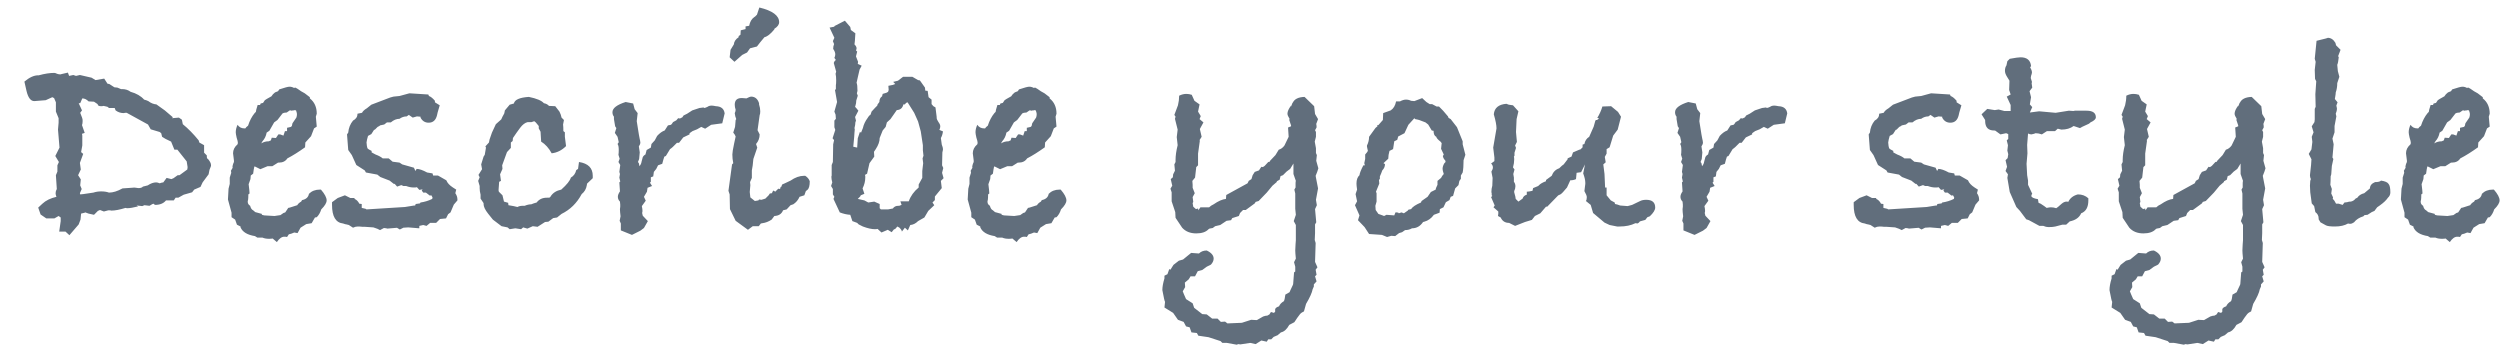 <svg width="100" height="14" viewBox="0 0 100 14" fill="none" xmlns="http://www.w3.org/2000/svg">
<path d="M8.44 6.6C8.44 6.608 8.44 6.62 8.44 6.636C8.432 6.652 8.428 6.664 8.428 6.672L8.38 6.792L8.344 6.972L8.104 7.296L8.02 7.476L7.768 7.584L7.684 7.692L7.348 7.788L7.132 7.908H7.024L6.952 8.016H6.64C6.544 8.136 6.396 8.196 6.196 8.196C6.164 8.164 6.144 8.148 6.136 8.148C6.12 8.148 6.068 8.176 5.98 8.232L5.776 8.208L5.692 8.244L5.464 8.22L5.524 8.256C5.332 8.304 5.192 8.328 5.104 8.328C5.064 8.328 5.036 8.324 5.02 8.316C4.788 8.388 4.6 8.424 4.456 8.424C4.448 8.424 4.428 8.42 4.396 8.412C4.372 8.412 4.352 8.412 4.336 8.412L4.156 8.46L4 8.4L3.916 8.436L3.76 8.592L3.544 8.544C3.52 8.536 3.476 8.52 3.412 8.496L3.388 8.508L3.244 8.544L3.22 8.784L3.148 8.976L2.776 9.408L2.62 9.264H2.368L2.428 8.844V8.7L2.344 8.64C2.312 8.656 2.256 8.688 2.176 8.736H1.852L1.624 8.58L1.528 8.304L1.696 8.148C1.832 8.02 2.02 7.928 2.26 7.872L2.248 7.848C2.232 7.8 2.224 7.76 2.224 7.728C2.224 7.672 2.24 7.616 2.272 7.56L2.236 7.008L2.296 6.864V6.612L2.356 6.48L2.212 6.24L2.38 5.904L2.32 5.184L2.344 4.908V4.728L2.236 4.464V4.092L2.164 3.924L2.092 3.888L1.828 4.008L1.372 4.044C1.228 4.044 1.124 3.908 1.06 3.636L0.976 3.264C1.176 3.096 1.36 3.012 1.528 3.012H1.552C1.784 2.948 1.992 2.916 2.176 2.916C2.2 2.916 2.236 2.928 2.284 2.952C2.332 2.968 2.376 2.976 2.416 2.976C2.408 2.976 2.508 2.952 2.716 2.904L2.764 3.036L2.932 3L3.04 3.036L3.196 3L3.664 3.108L3.82 3.204L4.168 3.144L4.3 3.348L4.372 3.36L4.576 3.492L4.696 3.504L4.84 3.564H4.888C5.016 3.564 5.128 3.6 5.224 3.672C5.456 3.736 5.636 3.84 5.764 3.984C5.828 4 5.884 4.02 5.932 4.044C6.036 4.124 6.144 4.168 6.256 4.176L6.592 4.416L6.916 4.692L6.88 4.728L7.156 4.704L7.276 4.788L7.312 4.968C7.528 5.144 7.74 5.36 7.948 5.616C7.956 5.64 7.964 5.668 7.972 5.7L8.164 5.808V6.108C8.164 6.108 8.2 6.144 8.272 6.216C8.272 6.28 8.276 6.32 8.284 6.336L8.32 6.36C8.4 6.456 8.44 6.536 8.44 6.6ZM7.504 6.684L7.468 6.456L7.096 5.988H6.976L6.844 5.664C6.668 5.584 6.548 5.52 6.484 5.472L6.448 5.328L6.388 5.28L6.028 5.172L5.92 4.98L5.068 4.512C5.06 4.512 5.04 4.512 5.008 4.512C4.984 4.52 4.964 4.524 4.948 4.524C4.828 4.524 4.72 4.488 4.624 4.416L4.588 4.32H4.36L4.3 4.272L4.144 4.236C4.12 4.244 4.088 4.248 4.048 4.248C3.976 4.248 3.932 4.232 3.916 4.2L3.904 4.164L3.76 4.068L3.544 4.056C3.464 3.976 3.38 3.936 3.292 3.936L3.208 4.128H3.148L3.28 4.416L3.208 4.512C3.272 4.664 3.304 4.76 3.304 4.8V4.86C3.304 4.916 3.296 4.964 3.28 5.004L3.388 5.316L3.28 5.352L3.292 5.424V5.82C3.292 5.836 3.276 5.924 3.244 6.084L3.328 6.156L3.196 6.516L3.232 6.78L3.124 7.008L3.232 7.176L3.208 7.416L3.268 7.56L3.196 7.728L3.208 7.776L3.328 7.764L3.736 7.704C3.832 7.672 3.936 7.656 4.048 7.656C4.168 7.656 4.272 7.672 4.36 7.704C4.52 7.704 4.7 7.648 4.9 7.536C5.284 7.512 5.432 7.5 5.344 7.5C5.376 7.5 5.412 7.504 5.452 7.512C5.492 7.52 5.52 7.524 5.536 7.524C5.624 7.524 5.684 7.504 5.716 7.464L5.908 7.416C6.028 7.336 6.14 7.296 6.244 7.296C6.284 7.296 6.332 7.308 6.388 7.332C6.452 7.308 6.5 7.296 6.532 7.296L6.664 7.116L6.856 7.164L6.94 7.128L7.108 7.008H7.18L7.492 6.78L7.504 6.684ZM13.066 8.016C13.066 8.112 12.994 8.232 12.85 8.376C12.81 8.504 12.75 8.608 12.67 8.688L12.598 8.7L12.466 8.928L12.25 8.964L12.022 9.108L11.902 9.324L11.77 9.3C11.682 9.34 11.61 9.364 11.554 9.372L11.482 9.48C11.458 9.472 11.422 9.468 11.374 9.468C11.27 9.468 11.17 9.54 11.074 9.684L10.906 9.54C10.874 9.548 10.826 9.552 10.762 9.552C10.658 9.552 10.57 9.536 10.498 9.504H10.294L10.198 9.444C9.894 9.396 9.702 9.28 9.622 9.096V9.06L9.478 8.988L9.406 8.784L9.262 8.688V8.508L9.118 7.98L9.142 7.548L9.19 7.356V7.104L9.25 6.912L9.238 6.828L9.322 6.684L9.298 6.708C9.298 6.636 9.318 6.56 9.358 6.48V6.42L9.322 6.132C9.322 5.996 9.382 5.876 9.502 5.772C9.51 5.756 9.514 5.732 9.514 5.7C9.514 5.668 9.498 5.604 9.466 5.508C9.442 5.404 9.43 5.332 9.43 5.292C9.43 5.196 9.454 5.096 9.502 4.992C9.566 5.088 9.658 5.136 9.778 5.136H9.814C9.83 5.104 9.866 5.068 9.922 5.028C9.986 4.828 10.074 4.66 10.186 4.524L10.234 4.476C10.234 4.444 10.258 4.352 10.306 4.2H10.402L10.426 4.14L10.522 4.116C10.562 4.052 10.586 4.016 10.594 4.008C10.61 3.992 10.698 3.94 10.858 3.852C10.89 3.796 10.938 3.744 11.002 3.696C11.034 3.68 11.074 3.664 11.122 3.648L11.17 3.576C11.386 3.504 11.522 3.468 11.578 3.468C11.642 3.468 11.702 3.484 11.758 3.516L11.818 3.504L11.902 3.552C11.998 3.624 12.094 3.684 12.19 3.732L12.394 3.888V3.936C12.578 4.08 12.67 4.284 12.67 4.548L12.634 4.668L12.67 5.064L12.562 5.136L12.442 5.448L12.214 5.7L12.202 5.892C11.946 6.076 11.71 6.224 11.494 6.336C11.422 6.448 11.31 6.504 11.158 6.504H11.122L10.894 6.648H10.702L10.414 6.768L10.198 6.66H10.174C10.158 6.724 10.142 6.82 10.126 6.948L10.03 7.02L10.018 7.164L9.946 7.368C9.97 7.56 9.982 7.684 9.982 7.74L9.934 7.776C9.934 7.88 9.93 7.956 9.922 8.004C9.922 8.012 9.918 8.024 9.91 8.04C9.91 8.056 9.91 8.068 9.91 8.076C9.91 8.14 9.942 8.192 10.006 8.232C10.03 8.328 10.07 8.388 10.126 8.412L10.21 8.484L10.474 8.556V8.592L10.57 8.616L10.978 8.64L11.218 8.604L11.338 8.52L11.41 8.496L11.53 8.316L11.59 8.304L11.89 8.208C11.922 8.152 11.974 8.104 12.046 8.064L12.082 8.004C12.242 7.972 12.334 7.888 12.358 7.752C12.47 7.64 12.614 7.584 12.79 7.584H12.838C12.99 7.76 13.066 7.904 13.066 8.016ZM11.878 4.56C11.878 4.536 11.866 4.488 11.842 4.416L11.782 4.404L11.758 4.416C11.75 4.416 11.734 4.416 11.71 4.416C11.694 4.424 11.678 4.428 11.662 4.428C11.654 4.428 11.642 4.424 11.626 4.416C11.61 4.416 11.598 4.416 11.59 4.416L11.47 4.5L11.362 4.512L11.302 4.536L11.098 4.8L10.966 4.896L10.774 5.232L10.666 5.304C10.642 5.44 10.586 5.556 10.498 5.652L10.45 5.736C10.538 5.68 10.638 5.652 10.75 5.652L10.834 5.616L10.87 5.508L11.038 5.52L11.134 5.376H11.206L11.338 5.424L11.398 5.244H11.482V5.112L11.638 5.076L11.674 5.04L11.698 4.932L11.854 4.704C11.87 4.664 11.878 4.616 11.878 4.56ZM18.297 8.016L18.153 8.184L18.021 8.496L17.925 8.568L17.841 8.736L17.601 8.76L17.445 8.916H17.205L17.061 9.036L16.929 9L16.773 9.036V9.132L16.329 9.096L16.137 9.108L15.993 9.18L15.873 9.108C15.953 9.1 16.017 9.096 16.065 9.096C16.001 9.104 15.809 9.12 15.489 9.144L15.453 9.132L15.357 9.12L15.201 9.204C15.153 9.172 15.065 9.136 14.937 9.096C14.761 9.08 14.645 9.072 14.589 9.072H14.493C14.437 9.064 14.377 9.06 14.313 9.06C14.249 9.06 14.185 9.076 14.121 9.108L13.953 9L13.857 8.976C13.833 8.976 13.789 8.964 13.725 8.94C13.429 8.908 13.281 8.66 13.281 8.196V8.088L13.509 7.92L13.797 7.812L14.013 7.92H14.181V7.956C14.261 7.988 14.325 8.052 14.373 8.148L14.469 8.16V8.316L14.625 8.352L14.661 8.376L16.197 8.28L16.569 8.22H16.605L16.629 8.16L16.797 8.136L16.821 8.1C16.989 8.076 17.145 8.028 17.289 7.956L17.301 7.896C17.293 7.888 17.277 7.86 17.253 7.812L17.193 7.824L17.037 7.704H16.929L16.869 7.62L16.905 7.572L16.773 7.596L16.677 7.488C16.653 7.496 16.613 7.5 16.557 7.5C16.453 7.5 16.349 7.48 16.245 7.44H16.137L16.053 7.404L15.885 7.464L15.789 7.356H15.753L15.585 7.224L15.213 7.08L15.093 6.984L14.637 6.9L14.589 6.816L14.253 6.6L14.073 6.204L13.929 6L13.881 5.376L13.929 5.304C13.945 5.12 14.009 4.96 14.121 4.824C14.241 4.76 14.301 4.668 14.301 4.548L14.481 4.512C14.513 4.448 14.577 4.388 14.673 4.332L14.853 4.188L15.609 3.9L15.741 3.864L15.981 3.84L16.377 3.732L17.133 3.78L17.157 3.84C17.229 3.864 17.309 3.928 17.397 4.032V4.092L17.589 4.212L17.505 4.5L17.481 4.608C17.433 4.808 17.321 4.908 17.145 4.908C17.001 4.908 16.893 4.84 16.821 4.704V4.668L16.677 4.656L16.509 4.704L16.353 4.596L16.269 4.656C16.165 4.656 16.069 4.688 15.981 4.752C15.861 4.752 15.745 4.8 15.633 4.896H15.477L15.369 4.98L15.201 5.016L15.177 5.04L15.105 5.076L14.997 5.184L14.961 5.196L14.853 5.364L14.721 5.436C14.689 5.54 14.669 5.628 14.661 5.7C14.669 5.812 14.681 5.888 14.697 5.928C14.721 5.96 14.777 5.996 14.865 6.036V6.096L15.021 6.18C15.149 6.228 15.245 6.28 15.309 6.336H15.549L15.705 6.468L15.981 6.504L16.089 6.576L16.557 6.708L16.617 6.84L16.665 6.756C16.769 6.756 16.909 6.804 17.085 6.9L17.301 6.936L17.325 7.02H17.517L17.853 7.212C17.893 7.316 17.981 7.412 18.117 7.5L18.249 7.584L18.213 7.728C18.269 7.808 18.297 7.892 18.297 7.98V8.016ZM23.71 7.128L23.483 7.344L23.471 7.416C23.447 7.56 23.378 7.676 23.267 7.764C23.075 8.124 22.806 8.388 22.462 8.556L22.282 8.7L22.127 8.724L21.934 8.868L21.802 8.88L21.503 9.072L21.311 9.048L21.095 9.144L20.927 9.096L20.843 9.168L20.614 9.132L20.387 9.168L20.302 9.096L20.062 9.048L19.715 8.784L19.523 8.544C19.402 8.392 19.343 8.264 19.343 8.16V8.124L19.223 7.944V7.788C19.198 7.692 19.186 7.604 19.186 7.524V7.44L19.127 7.236L19.186 7.092L19.139 6.996L19.282 6.768L19.247 6.576L19.343 6.264L19.39 6.192L19.439 5.904L19.415 5.856L19.558 5.7L19.582 5.58L19.678 5.304L19.834 4.968L20.05 4.776L20.099 4.668L20.171 4.536L20.195 4.416L20.387 4.188C20.434 4.172 20.491 4.156 20.555 4.14C20.587 3.988 20.787 3.9 21.154 3.876C21.466 3.94 21.666 4.024 21.755 4.128C21.843 4.144 21.91 4.18 21.959 4.236L22.21 4.248L22.378 4.464C22.419 4.544 22.447 4.624 22.462 4.704L22.558 4.8L22.523 4.98C22.53 5.036 22.535 5.124 22.535 5.244L22.595 5.292V5.472L22.642 5.844C22.474 6.012 22.282 6.108 22.067 6.132C21.954 5.924 21.814 5.768 21.646 5.664L21.622 5.268L21.55 5.136V5.04L21.43 4.896L21.37 4.848L21.262 4.884H21.107C21.003 4.908 20.902 4.984 20.806 5.112C20.71 5.24 20.614 5.376 20.518 5.52L20.506 5.64L20.434 5.7V5.916L20.279 6.084L20.087 6.612L20.099 6.756L20.003 6.972L20.038 7.236L19.966 7.272L19.942 7.608L19.954 7.668L20.099 7.812L20.159 8.064L20.326 8.112L20.338 8.208L20.543 8.244L20.698 8.28C20.755 8.248 20.823 8.232 20.902 8.232H20.986C21.082 8.192 21.171 8.172 21.25 8.172C21.306 8.148 21.378 8.124 21.466 8.1C21.562 7.972 21.698 7.908 21.875 7.908H21.947C21.986 7.908 22.015 7.888 22.03 7.848C22.119 7.712 22.259 7.624 22.451 7.584C22.674 7.384 22.802 7.224 22.834 7.104C22.947 7.04 23.018 6.94 23.05 6.804L23.122 6.756L23.159 6.48C23.526 6.536 23.71 6.72 23.71 7.032V7.128ZM28.986 4.536L28.89 4.932L28.446 4.992L28.206 5.148L28.05 5.076L27.882 5.172L27.702 5.244L27.582 5.328V5.376L27.33 5.496L27.162 5.712H27.078C26.95 5.848 26.858 5.932 26.802 5.964L26.634 6.24L26.574 6.264C26.55 6.328 26.522 6.424 26.49 6.552L26.322 6.612L26.25 6.756L26.154 6.876L26.13 7.056L26.034 7.092V7.272L25.998 7.308C26.022 7.348 26.05 7.392 26.082 7.44L25.902 7.512L25.878 7.668L25.758 7.872L25.83 8.028L25.674 8.244C25.69 8.324 25.698 8.38 25.698 8.412C25.698 8.42 25.698 8.436 25.698 8.46C25.69 8.484 25.686 8.504 25.686 8.52L25.71 8.628L25.914 8.844L25.758 9.12L25.614 9.228L25.278 9.396L24.834 9.216V8.94L24.786 8.832L24.822 8.652C24.806 8.524 24.798 8.428 24.798 8.364C24.798 8.34 24.802 8.308 24.81 8.268C24.81 8.228 24.81 8.2 24.81 8.184L24.798 8.064C24.742 8.008 24.714 7.944 24.714 7.872C24.714 7.808 24.742 7.736 24.798 7.656C24.798 7.616 24.79 7.496 24.774 7.296L24.81 7.26L24.774 7.104L24.798 6.96L24.774 6.876L24.81 6.6L24.738 6.48L24.786 6.348L24.738 6.192C24.746 6.144 24.75 6.08 24.75 6C24.75 5.88 24.734 5.8 24.702 5.76L24.75 5.688L24.702 5.472L24.594 5.316L24.654 5.124L24.606 5.052L24.558 4.764V4.668C24.518 4.62 24.498 4.56 24.498 4.488C24.498 4.328 24.674 4.192 25.026 4.08L25.326 4.14L25.386 4.368L25.506 4.524L25.47 4.848C25.494 5.008 25.522 5.184 25.554 5.376L25.59 5.568C25.598 5.584 25.606 5.628 25.614 5.7C25.614 5.748 25.594 5.8 25.554 5.856L25.59 6.096L25.566 6.36L25.518 6.48L25.554 6.528L25.578 6.648C25.626 6.592 25.654 6.532 25.662 6.468L25.71 6.288C25.734 6.24 25.77 6.204 25.818 6.18L25.866 6L26.034 5.904L26.058 5.76L26.19 5.616L26.286 5.436C26.39 5.324 26.49 5.252 26.586 5.22L26.61 5.184L26.718 5.016L26.838 4.992L26.874 4.956L26.922 4.884L27.054 4.812L27.126 4.728L27.198 4.74L27.294 4.692L27.342 4.62L27.486 4.548L27.69 4.416L27.978 4.32C28.09 4.304 28.15 4.296 28.158 4.296C28.158 4.304 28.158 4.308 28.158 4.308C28.15 4.308 28.146 4.312 28.146 4.32H28.158C28.19 4.32 28.238 4.304 28.302 4.272C28.342 4.24 28.398 4.224 28.47 4.224C28.502 4.224 28.558 4.232 28.638 4.248C28.846 4.256 28.962 4.352 28.986 4.536ZM31.166 0.888C31.166 0.984 31.102 1.072 30.974 1.152V1.176C30.822 1.36 30.69 1.464 30.578 1.488L30.398 1.704L30.278 1.86L30.002 1.932L29.882 2.1L29.69 2.196L29.378 2.472L29.186 2.292L29.222 1.992L29.354 1.776C29.362 1.664 29.426 1.568 29.546 1.488V1.44L29.618 1.392L29.63 1.212L29.822 1.164V1.056L29.966 1.032C29.998 0.872 30.066 0.756 30.17 0.684L30.206 0.66L30.278 0.588L30.374 0.3C30.902 0.428 31.166 0.624 31.166 0.888ZM32.39 7.248C32.39 7.432 32.358 7.548 32.294 7.596L32.234 7.644L32.174 7.812L31.982 7.872C31.926 8 31.842 8.1 31.73 8.172L31.622 8.208L31.466 8.376L31.322 8.412C31.266 8.556 31.15 8.632 30.974 8.64C30.958 8.664 30.922 8.712 30.866 8.784C30.746 8.864 30.622 8.912 30.494 8.928L30.434 8.94L30.35 9.048H30.11L29.918 9.192L29.426 8.832L29.198 8.364L29.186 7.776L29.138 7.632L29.282 6.576L29.33 6.528C29.306 6.408 29.294 6.292 29.294 6.18C29.294 6.108 29.318 5.96 29.366 5.736L29.426 5.46C29.41 5.412 29.378 5.36 29.33 5.304L29.402 5.076L29.426 4.8L29.45 4.764C29.418 4.692 29.398 4.612 29.39 4.524C29.398 4.508 29.406 4.488 29.414 4.464C29.422 4.432 29.426 4.408 29.426 4.392C29.402 4.32 29.39 4.252 29.39 4.188C29.39 3.996 29.498 3.908 29.714 3.924L29.858 3.936C29.954 3.888 30.014 3.864 30.038 3.864C30.198 3.864 30.306 3.952 30.362 4.128V4.176C30.394 4.272 30.41 4.364 30.41 4.452C30.41 4.524 30.402 4.576 30.386 4.608L30.302 5.208L30.386 5.376C30.386 5.52 30.338 5.648 30.242 5.76L30.29 5.904L30.134 6.36C30.118 6.56 30.098 6.712 30.074 6.816V7.116L30.002 7.284L30.014 7.404L29.99 7.68L30.014 7.896L30.194 8.04L30.338 8.016L30.362 7.98L30.458 7.992L30.614 7.944L30.746 7.812L30.794 7.74L30.878 7.728L30.902 7.668L30.938 7.62L31.01 7.668L31.13 7.548L31.202 7.56L31.226 7.476H31.25L31.286 7.38L31.394 7.332L31.622 7.224C31.806 7.096 31.986 7.032 32.162 7.032H32.21C32.298 7.088 32.358 7.16 32.39 7.248ZM37.743 7.128L37.635 7.236L37.671 7.524L37.395 7.86V8.004L37.299 8.1L37.371 8.208L37.131 8.436L36.975 8.7L36.723 8.844C36.627 8.94 36.523 8.992 36.411 9L36.315 9.216L36.195 9.108L36.075 9.264C36.075 9.224 36.043 9.172 35.979 9.108L35.895 9.06L35.799 9.168H35.763L35.667 9.288L35.511 9.192L35.259 9.3L35.103 9.156C35.079 9.164 35.043 9.168 34.995 9.168C34.867 9.168 34.707 9.132 34.515 9.06L34.347 8.976L34.287 8.916L34.095 8.844L34.011 8.592C33.875 8.584 33.735 8.552 33.591 8.496L33.339 7.956L33.375 7.872L33.315 7.776V7.56L33.243 7.44L33.291 7.296C33.267 7.208 33.255 7.132 33.255 7.068C33.255 7.052 33.259 7.036 33.267 7.02C33.267 6.996 33.267 6.98 33.267 6.972V6.6L33.315 6.48L33.327 5.772L33.363 5.604L33.303 5.532L33.411 5.196L33.375 5.088V4.824L33.435 4.752L33.423 4.584L33.375 4.464L33.483 4.08L33.399 3.6L33.435 3.564V3.408C33.443 3.368 33.447 3.304 33.447 3.216C33.447 3.104 33.439 3.016 33.423 2.952L33.447 2.868L33.351 2.52C33.367 2.464 33.395 2.424 33.435 2.4C33.419 2.376 33.399 2.348 33.375 2.316C33.399 2.268 33.411 2.22 33.411 2.172C33.411 2.108 33.383 2.036 33.327 1.956C33.327 1.884 33.339 1.82 33.363 1.764L33.315 1.644L33.375 1.512L33.183 1.104L33.375 1.068V1.044L33.795 0.828L34.011 1.08L34.035 1.2L34.215 1.332L34.203 1.512C34.203 1.576 34.195 1.664 34.179 1.776C34.235 1.832 34.263 1.884 34.263 1.932C34.263 1.956 34.255 1.984 34.239 2.016L34.287 2.064L34.239 2.256L34.323 2.472L34.311 2.556L34.467 2.628L34.383 2.784L34.311 3.096C34.303 3.144 34.287 3.216 34.263 3.312C34.287 3.36 34.299 3.468 34.299 3.636L34.275 3.732L34.311 3.828L34.251 4.02C34.251 4.092 34.239 4.164 34.215 4.236L34.203 4.272C34.243 4.312 34.287 4.364 34.335 4.428L34.203 4.68L34.239 4.824L34.215 4.896C34.215 4.96 34.203 5.036 34.179 5.124L34.191 5.172L34.179 5.304L34.167 5.484L34.131 5.868L34.287 5.904L34.311 5.532L34.395 5.28L34.443 5.304L34.515 5.124C34.547 4.98 34.611 4.844 34.707 4.716C34.723 4.684 34.747 4.652 34.779 4.62L34.815 4.584V4.608L34.863 4.464L35.007 4.308L35.091 4.224L35.103 4.176L35.175 4.08C35.175 3.976 35.211 3.9 35.283 3.852L35.307 3.756L35.463 3.708L35.523 3.672L35.547 3.6L35.535 3.432L35.715 3.396L35.811 3.36L35.727 3.276L35.919 3.228L36.123 3.072H36.495L36.723 3.204L36.795 3.216L36.999 3.504L37.011 3.624L37.107 3.636L37.143 3.888L37.263 3.984V4.164L37.335 4.248L37.419 4.296L37.467 4.68V4.716C37.467 4.756 37.491 4.812 37.539 4.884C37.587 4.948 37.611 5.004 37.611 5.052C37.611 5.1 37.599 5.148 37.575 5.196L37.719 5.256C37.703 5.368 37.675 5.456 37.635 5.52L37.671 5.784C37.703 5.864 37.719 5.924 37.719 5.964C37.719 5.988 37.711 6.032 37.695 6.096L37.683 6.612L37.731 6.72L37.683 6.912L37.743 7.128ZM36.939 6.228L36.915 6.012V5.808L36.831 5.256L36.723 4.86L36.567 4.512L36.303 4.092L36.243 4.116L36.195 4.176H36.135C36.103 4.32 36.015 4.396 35.871 4.404C35.807 4.492 35.723 4.612 35.619 4.764L35.475 4.896L35.427 5.076L35.307 5.22L35.187 5.52C35.187 5.656 35.135 5.804 35.031 5.964L34.959 6.072L34.971 6.264L34.779 6.528L34.683 6.948L34.599 6.996C34.599 7.004 34.603 7.02 34.611 7.044C34.611 7.068 34.611 7.088 34.611 7.104C34.611 7.248 34.575 7.392 34.503 7.536L34.575 7.752L34.431 7.812L34.407 7.86L34.311 7.956L34.575 8.016L34.731 8.1L34.971 8.064L35.187 8.16V8.328L35.235 8.376H35.523L35.715 8.34C35.763 8.268 35.835 8.232 35.931 8.232H35.967L36.063 8.196L36.015 8.052H36.351C36.423 7.844 36.555 7.66 36.747 7.5V7.38L36.891 7.116V6.84L36.927 6.528L36.903 6.336L36.939 6.228ZM42.656 8.016C42.656 8.112 42.584 8.232 42.44 8.376C42.4 8.504 42.34 8.608 42.26 8.688L42.188 8.7L42.056 8.928L41.84 8.964L41.612 9.108L41.492 9.324L41.36 9.3C41.272 9.34 41.2 9.364 41.144 9.372L41.072 9.48C41.048 9.472 41.012 9.468 40.964 9.468C40.86 9.468 40.76 9.54 40.664 9.684L40.496 9.54C40.464 9.548 40.416 9.552 40.352 9.552C40.248 9.552 40.16 9.536 40.088 9.504H39.884L39.788 9.444C39.484 9.396 39.292 9.28 39.212 9.096V9.06L39.068 8.988L38.996 8.784L38.852 8.688V8.508L38.708 7.98L38.732 7.548L38.78 7.356V7.104L38.84 6.912L38.828 6.828L38.912 6.684L38.888 6.708C38.888 6.636 38.908 6.56 38.948 6.48V6.42L38.912 6.132C38.912 5.996 38.972 5.876 39.092 5.772C39.1 5.756 39.104 5.732 39.104 5.7C39.104 5.668 39.088 5.604 39.056 5.508C39.032 5.404 39.02 5.332 39.02 5.292C39.02 5.196 39.044 5.096 39.092 4.992C39.156 5.088 39.248 5.136 39.368 5.136H39.404C39.42 5.104 39.456 5.068 39.512 5.028C39.576 4.828 39.664 4.66 39.776 4.524L39.824 4.476C39.824 4.444 39.848 4.352 39.896 4.2H39.992L40.016 4.14L40.112 4.116C40.152 4.052 40.176 4.016 40.184 4.008C40.2 3.992 40.288 3.94 40.448 3.852C40.48 3.796 40.528 3.744 40.592 3.696C40.624 3.68 40.664 3.664 40.712 3.648L40.76 3.576C40.976 3.504 41.112 3.468 41.168 3.468C41.232 3.468 41.292 3.484 41.348 3.516L41.408 3.504L41.492 3.552C41.588 3.624 41.684 3.684 41.78 3.732L41.984 3.888V3.936C42.168 4.08 42.26 4.284 42.26 4.548L42.224 4.668L42.26 5.064L42.152 5.136L42.032 5.448L41.804 5.7L41.792 5.892C41.536 6.076 41.3 6.224 41.084 6.336C41.012 6.448 40.9 6.504 40.748 6.504H40.712L40.484 6.648H40.292L40.004 6.768L39.788 6.66H39.764C39.748 6.724 39.732 6.82 39.716 6.948L39.62 7.02L39.608 7.164L39.536 7.368C39.56 7.56 39.572 7.684 39.572 7.74L39.524 7.776C39.524 7.88 39.52 7.956 39.512 8.004C39.512 8.012 39.508 8.024 39.5 8.04C39.5 8.056 39.5 8.068 39.5 8.076C39.5 8.14 39.532 8.192 39.596 8.232C39.62 8.328 39.66 8.388 39.716 8.412L39.8 8.484L40.064 8.556V8.592L40.16 8.616L40.568 8.64L40.808 8.604L40.928 8.52L41 8.496L41.12 8.316L41.18 8.304L41.48 8.208C41.512 8.152 41.564 8.104 41.636 8.064L41.672 8.004C41.832 7.972 41.924 7.888 41.948 7.752C42.06 7.64 42.204 7.584 42.38 7.584H42.428C42.58 7.76 42.656 7.904 42.656 8.016ZM41.468 4.56C41.468 4.536 41.456 4.488 41.432 4.416L41.372 4.404L41.348 4.416C41.34 4.416 41.324 4.416 41.3 4.416C41.284 4.424 41.268 4.428 41.252 4.428C41.244 4.428 41.232 4.424 41.216 4.416C41.2 4.416 41.188 4.416 41.18 4.416L41.06 4.5L40.952 4.512L40.892 4.536L40.688 4.8L40.556 4.896L40.364 5.232L40.256 5.304C40.232 5.44 40.176 5.556 40.088 5.652L40.04 5.736C40.128 5.68 40.228 5.652 40.34 5.652L40.424 5.616L40.46 5.508L40.628 5.52L40.724 5.376H40.796L40.928 5.424L40.988 5.244H41.072V5.112L41.228 5.076L41.264 5.04L41.288 4.932L41.444 4.704C41.46 4.664 41.468 4.616 41.468 4.56ZM52.734 6.732C52.71 6.82 52.674 6.92 52.626 7.032L52.638 7.104L52.722 7.536L52.638 7.992L52.674 8.208L52.602 8.364L52.65 8.892L52.602 8.976V9.324L52.59 9.6L52.626 9.72L52.602 10.476L52.698 10.692L52.626 10.788L52.662 10.992L52.602 11.052L52.662 11.256L52.554 11.376V11.46L52.506 11.568C52.482 11.704 52.394 11.9 52.242 12.156L52.158 12.456C52.094 12.488 52.054 12.512 52.038 12.528L52.002 12.564L51.894 12.708L51.774 12.888L51.57 12.996C51.474 13.172 51.362 13.272 51.234 13.296C51.194 13.336 51.166 13.36 51.15 13.368L51.114 13.404L50.946 13.476L50.85 13.572H50.73L50.67 13.668L50.454 13.62L50.226 13.764L50.01 13.716L49.614 13.776L49.53 13.764L49.47 13.788L49.074 13.716H48.894L48.822 13.644L48.342 13.488L47.934 13.428L47.874 13.32L47.658 13.296L47.586 13.092L47.442 13.056L47.346 12.876L47.118 12.792L46.926 12.516L46.578 12.3L46.602 12.072C46.586 12.064 46.55 11.908 46.494 11.604C46.494 11.476 46.522 11.32 46.578 11.136V11.028L46.698 10.968L46.77 10.764L46.818 10.788L46.938 10.596L47.154 10.428L47.322 10.38L47.646 10.116L47.958 10.14C48.038 10.06 48.142 10.02 48.27 10.02C48.454 10.108 48.546 10.216 48.546 10.344C48.546 10.424 48.51 10.504 48.438 10.584L48.27 10.668L48.09 10.8L47.91 10.848L47.802 11.052H47.622L47.55 11.172L47.394 11.304L47.406 11.484L47.31 11.652L47.358 11.772L47.442 11.964L47.706 12.132L47.766 12.312L48.09 12.564L48.27 12.576L48.486 12.744H48.702L48.834 12.876L49.002 12.864L49.098 12.936L49.674 12.912L50.046 12.792L50.274 12.804L50.526 12.66C50.59 12.636 50.646 12.624 50.694 12.624C50.71 12.616 50.738 12.6 50.778 12.576L50.838 12.48L50.958 12.516L51.006 12.468V12.372C51.014 12.324 51.066 12.284 51.162 12.252C51.194 12.172 51.258 12.104 51.354 12.048C51.378 12.008 51.398 11.92 51.414 11.784L51.582 11.688L51.618 11.604C51.65 11.54 51.682 11.472 51.714 11.4L51.726 11.364L51.762 10.896L51.81 10.86V10.668L51.762 10.488L51.834 10.344C51.818 10.184 51.81 10.076 51.81 10.02C51.81 9.948 51.814 9.864 51.822 9.768C51.83 9.68 51.834 9.628 51.834 9.612V9L51.75 8.844L51.834 8.592L51.81 8.352V7.74L51.774 7.584L51.822 7.5V7.344C51.822 7.288 51.826 7.252 51.834 7.236L51.738 6.96V6.54L51.606 6.756L51.462 6.864L51.318 7.008L51.222 7.044L51.186 7.188L51.078 7.248L51.066 7.284L50.898 7.428L50.67 7.704L50.346 8.04L50.226 8.076L50.19 8.136L49.83 8.4H49.722L49.602 8.52L49.554 8.64L49.29 8.724L49.242 8.808L49.062 8.832L48.81 9L48.606 9.048L48.51 9.12L48.378 9.144L48.342 9.168C48.238 9.28 48.074 9.336 47.85 9.336C47.61 9.336 47.422 9.26 47.286 9.108L47.022 8.712L47.01 8.484L46.866 8.052V7.692L46.818 7.548L46.89 7.428L46.83 7.164L46.914 7.092L46.926 6.972L46.998 6.828L46.974 6.576L47.022 6.48V6.396C47.022 6.228 47.05 6.032 47.106 5.808L47.07 5.484L47.106 5.184L46.998 4.752L47.022 4.668L46.974 4.596L47.118 4.212C47.15 4.084 47.166 3.956 47.166 3.828C47.262 3.78 47.358 3.756 47.454 3.756C47.526 3.756 47.598 3.768 47.67 3.792L47.778 4.032L47.982 4.176C47.958 4.296 47.938 4.392 47.922 4.464L48.03 4.644L47.982 4.764L48.138 4.896L47.994 5.16L48.066 5.472L47.982 5.604L47.994 5.628L47.922 6.144V6.612L47.85 6.684L47.802 7.104L47.694 7.236C47.694 7.276 47.698 7.328 47.706 7.392C47.706 7.448 47.706 7.488 47.706 7.512L47.79 7.728L47.706 7.884L47.73 8.076L47.706 8.124C47.722 8.22 47.73 8.268 47.73 8.268L47.838 8.364L47.922 8.34L47.934 8.412L48.018 8.292H48.366C48.414 8.244 48.474 8.204 48.546 8.172C48.73 8.044 48.894 7.972 49.038 7.956L49.05 7.8C49.274 7.68 49.558 7.524 49.902 7.332L49.95 7.236C49.926 7.252 49.906 7.264 49.89 7.272C49.914 7.256 49.97 7.22 50.058 7.164L50.106 7.008L50.19 6.876L50.358 6.816L50.454 6.672L50.514 6.684L50.586 6.636L50.73 6.48L50.79 6.468L50.802 6.432L51.018 6.204L51.15 5.988C51.238 5.964 51.314 5.908 51.378 5.82L51.546 5.472L51.522 5.1L51.642 5.052V5.016L51.57 4.8L51.582 4.752C51.526 4.664 51.498 4.596 51.498 4.548C51.498 4.46 51.546 4.352 51.642 4.224V4.26L51.69 4.14L51.702 4.092V4.128C51.766 3.968 51.926 3.884 52.182 3.876L52.566 4.248L52.602 4.56L52.722 4.764L52.65 4.956L52.662 5.04V5.1C52.646 5.124 52.626 5.16 52.602 5.208L52.638 5.28V5.472L52.59 5.664L52.638 5.928V6.12L52.674 6.204L52.65 6.432L52.734 6.732ZM58.615 6.192L58.543 6.408C58.543 6.616 58.531 6.78 58.507 6.9L58.435 7.02V7.152L58.375 7.236L58.339 7.404L58.207 7.536L58.123 7.836L58.027 7.872L57.979 8.004L57.835 8.088L57.739 8.292L57.595 8.364L57.583 8.508L57.355 8.592C57.251 8.736 57.123 8.828 56.971 8.868L56.923 8.88C56.811 9.048 56.663 9.132 56.479 9.132C56.399 9.18 56.307 9.204 56.203 9.204L56.083 9.288L55.963 9.324L55.807 9.444L55.651 9.432L55.483 9.48L55.279 9.396L54.763 9.36L54.583 9.084L54.319 8.808L54.379 8.616L54.199 8.208L54.283 8.052L54.223 7.764L54.283 7.584C54.267 7.472 54.259 7.392 54.259 7.344C54.259 7.192 54.299 7.08 54.379 7.008C54.387 6.928 54.439 6.796 54.535 6.612H54.595L54.571 6.528L54.607 6.36V6.18C54.671 6.108 54.707 6.06 54.715 6.036L54.679 5.868V5.82C54.735 5.708 54.763 5.592 54.763 5.472L55.015 5.124C55.015 5.124 55.023 5.116 55.039 5.1C55.063 5.084 55.083 5.068 55.099 5.052L55.087 5.004H55.135L55.315 4.8L55.327 4.524L55.627 4.416C55.739 4.344 55.811 4.224 55.843 4.056H55.999C56.087 4.008 56.167 3.984 56.239 3.984C56.311 3.984 56.379 4 56.443 4.032L56.575 4.044L56.887 3.924L57.055 4.08L57.187 4.164H57.283L57.463 4.26H57.559C57.663 4.356 57.783 4.488 57.919 4.656L57.943 4.716L58.027 4.764L58.279 5.088L58.507 5.652V5.772L58.615 6.192ZM57.823 6.48L57.811 6.42C57.755 6.364 57.723 6.304 57.715 6.24L57.751 6.18L57.643 5.952L57.667 5.724L57.619 5.664C57.515 5.584 57.459 5.52 57.451 5.472C57.379 5.44 57.343 5.36 57.343 5.232L57.271 5.22L57.127 4.98L57.019 4.896L56.767 4.8L56.671 4.776C56.623 4.776 56.591 4.76 56.575 4.728L56.335 4.992L56.179 5.328L55.927 5.46L55.891 5.592L55.771 5.652L55.723 5.964L55.579 6.036C55.547 6.148 55.531 6.252 55.531 6.348L55.339 6.528L55.399 6.564C55.399 6.66 55.363 6.744 55.291 6.816C55.267 6.888 55.235 6.968 55.195 7.056V7.152L55.159 7.2L55.171 7.344L55.039 7.668L55.063 7.728V8.064L55.015 8.232L55.027 8.4L55.135 8.556L55.303 8.616L55.363 8.64L55.459 8.592L55.771 8.616L55.819 8.496H55.867C55.915 8.496 55.943 8.508 55.951 8.532L56.059 8.496L56.155 8.532L56.311 8.424L56.335 8.388L56.443 8.364C56.499 8.276 56.631 8.188 56.839 8.1L56.863 8.04L57.103 7.872L57.235 7.68L57.427 7.584L57.439 7.524L57.499 7.392V7.236L57.643 7.116L57.691 7.032L57.751 6.96C57.719 6.864 57.703 6.796 57.703 6.756C57.703 6.684 57.727 6.608 57.775 6.528L57.823 6.48ZM66.208 8.304C66.208 8.4 66.136 8.516 65.992 8.652L65.896 8.688L65.812 8.796L65.596 8.856C65.556 8.912 65.516 8.94 65.476 8.94C65.468 8.94 65.46 8.936 65.452 8.928C65.436 8.928 65.424 8.928 65.416 8.928C65.24 9.016 65.028 9.06 64.78 9.06H64.684L64.384 9L64.18 8.904L63.724 8.52L63.628 8.196L63.436 8.04C63.46 8.008 63.472 7.956 63.472 7.884C63.472 7.836 63.44 7.756 63.376 7.644L63.412 7.356V7.308C63.412 7.212 63.384 7.088 63.328 6.936L63.4 6.576L63.244 6.888L63.064 6.912L63.04 7.164C62.976 7.196 62.9 7.212 62.812 7.212L62.68 7.5L62.524 7.68C62.46 7.752 62.404 7.792 62.356 7.8L62.32 7.824L61.888 8.268H61.84L61.612 8.532L61.396 8.64L61.276 8.796L61 8.88L60.604 9.036L60.364 8.916C60.204 8.916 60.092 8.844 60.028 8.7L59.92 8.64C59.92 8.616 59.924 8.584 59.932 8.544C59.932 8.504 59.932 8.476 59.932 8.46L59.74 8.292L59.788 8.22L59.644 7.884L59.692 7.836L59.668 7.812C59.668 7.796 59.668 7.772 59.668 7.74C59.66 7.716 59.656 7.696 59.656 7.68C59.656 7.592 59.668 7.508 59.692 7.428L59.704 7.116L59.656 6.864C59.696 6.8 59.716 6.744 59.716 6.696C59.716 6.64 59.692 6.588 59.644 6.54L59.776 6.444V6.3L59.728 5.904L59.86 5.136C59.86 5.008 59.824 4.82 59.752 4.572C59.776 4.316 59.944 4.176 60.256 4.152L60.352 4.188L60.52 4.212L60.736 4.452L60.664 4.764L60.64 5.28L60.676 5.676L60.604 5.82L60.64 5.916L60.58 6.108V6.228L60.556 6.264C60.564 6.288 60.568 6.324 60.568 6.372C60.568 6.476 60.552 6.584 60.52 6.696L60.58 6.78L60.532 6.96L60.556 7.104V7.272C60.596 7.32 60.616 7.38 60.616 7.452C60.616 7.516 60.6 7.58 60.568 7.644V7.692C60.608 7.828 60.628 7.916 60.628 7.956L60.736 8.064C60.784 8.032 60.84 7.992 60.904 7.944C60.928 7.864 60.984 7.812 61.072 7.788V7.668C61.12 7.668 61.196 7.656 61.3 7.632L61.324 7.524L61.528 7.44L61.564 7.404C61.62 7.348 61.712 7.296 61.84 7.248V7.2L62.068 7.032C62.124 6.88 62.224 6.78 62.368 6.732C62.456 6.644 62.516 6.592 62.548 6.576L62.704 6.372V6.336L62.752 6.312L62.86 6.264L62.92 6.096L63.172 5.988L63.22 5.976C63.22 5.976 63.248 5.948 63.304 5.892V5.784L63.376 5.76C63.4 5.632 63.464 5.536 63.568 5.472L63.748 5.064L63.808 4.848L63.832 4.8H63.88L63.964 4.74L63.892 4.716C63.98 4.572 64.048 4.42 64.096 4.26L64.444 4.248L64.72 4.476L64.84 4.668L64.708 5.184L64.528 5.424L64.384 5.892L64.264 5.964V6.144L64.192 6.276L64.228 6.492L64.132 6.576L64.18 6.96L64.204 7.5H64.264V7.812L64.432 8.016L64.588 8.1L64.6 8.16C64.656 8.168 64.724 8.188 64.804 8.22L65.104 8.244L65.284 8.196L65.608 8.04C65.672 8.008 65.752 7.992 65.848 7.992C66.088 7.992 66.208 8.096 66.208 8.304ZM71.49 4.536L71.394 4.932L70.95 4.992L70.71 5.148L70.554 5.076L70.386 5.172L70.206 5.244L70.086 5.328V5.376L69.834 5.496L69.666 5.712H69.582C69.454 5.848 69.362 5.932 69.306 5.964L69.138 6.24L69.078 6.264C69.054 6.328 69.026 6.424 68.994 6.552L68.826 6.612L68.754 6.756L68.658 6.876L68.634 7.056L68.538 7.092V7.272L68.502 7.308C68.526 7.348 68.554 7.392 68.586 7.44L68.406 7.512L68.382 7.668L68.262 7.872L68.334 8.028L68.178 8.244C68.194 8.324 68.202 8.38 68.202 8.412C68.202 8.42 68.202 8.436 68.202 8.46C68.194 8.484 68.19 8.504 68.19 8.52L68.214 8.628L68.418 8.844L68.262 9.12L68.118 9.228L67.782 9.396L67.338 9.216V8.94L67.29 8.832L67.326 8.652C67.31 8.524 67.302 8.428 67.302 8.364C67.302 8.34 67.306 8.308 67.314 8.268C67.314 8.228 67.314 8.2 67.314 8.184L67.302 8.064C67.246 8.008 67.218 7.944 67.218 7.872C67.218 7.808 67.246 7.736 67.302 7.656C67.302 7.616 67.294 7.496 67.278 7.296L67.314 7.26L67.278 7.104L67.302 6.96L67.278 6.876L67.314 6.6L67.242 6.48L67.29 6.348L67.242 6.192C67.25 6.144 67.254 6.08 67.254 6C67.254 5.88 67.238 5.8 67.206 5.76L67.254 5.688L67.206 5.472L67.098 5.316L67.158 5.124L67.11 5.052L67.062 4.764V4.668C67.022 4.62 67.002 4.56 67.002 4.488C67.002 4.328 67.178 4.192 67.53 4.08L67.83 4.14L67.89 4.368L68.01 4.524L67.974 4.848C67.998 5.008 68.026 5.184 68.058 5.376L68.094 5.568C68.102 5.584 68.11 5.628 68.118 5.7C68.118 5.748 68.098 5.8 68.058 5.856L68.094 6.096L68.07 6.36L68.022 6.48L68.058 6.528L68.082 6.648C68.13 6.592 68.158 6.532 68.166 6.468L68.214 6.288C68.238 6.24 68.274 6.204 68.322 6.18L68.37 6L68.538 5.904L68.562 5.76L68.694 5.616L68.79 5.436C68.894 5.324 68.994 5.252 69.09 5.22L69.114 5.184L69.222 5.016L69.342 4.992L69.378 4.956L69.426 4.884L69.558 4.812L69.63 4.728L69.702 4.74L69.798 4.692L69.846 4.62L69.99 4.548L70.194 4.416L70.482 4.32C70.594 4.304 70.654 4.296 70.662 4.296C70.662 4.304 70.662 4.308 70.662 4.308C70.654 4.308 70.65 4.312 70.65 4.32H70.662C70.694 4.32 70.742 4.304 70.806 4.272C70.846 4.24 70.902 4.224 70.974 4.224C71.006 4.224 71.062 4.232 71.142 4.248C71.35 4.256 71.466 4.352 71.49 4.536ZM79.164 8.016L79.02 8.184L78.888 8.496L78.792 8.568L78.708 8.736L78.468 8.76L78.312 8.916H78.072L77.928 9.036L77.796 9L77.64 9.036V9.132L77.196 9.096L77.004 9.108L76.86 9.18L76.74 9.108C76.82 9.1 76.884 9.096 76.932 9.096C76.868 9.104 76.676 9.12 76.356 9.144L76.32 9.132L76.224 9.12L76.068 9.204C76.02 9.172 75.932 9.136 75.804 9.096C75.628 9.08 75.512 9.072 75.456 9.072H75.36C75.304 9.064 75.244 9.06 75.18 9.06C75.116 9.06 75.052 9.076 74.988 9.108L74.82 9L74.724 8.976C74.7 8.976 74.656 8.964 74.592 8.94C74.296 8.908 74.148 8.66 74.148 8.196V8.088L74.376 7.92L74.664 7.812L74.88 7.92H75.048V7.956C75.128 7.988 75.192 8.052 75.24 8.148L75.336 8.16V8.316L75.492 8.352L75.528 8.376L77.064 8.28L77.436 8.22H77.472L77.496 8.16L77.664 8.136L77.688 8.1C77.856 8.076 78.012 8.028 78.156 7.956L78.168 7.896C78.16 7.888 78.144 7.86 78.12 7.812L78.06 7.824L77.904 7.704H77.796L77.736 7.62L77.772 7.572L77.64 7.596L77.544 7.488C77.52 7.496 77.48 7.5 77.424 7.5C77.32 7.5 77.216 7.48 77.112 7.44H77.004L76.92 7.404L76.752 7.464L76.656 7.356H76.62L76.452 7.224L76.08 7.08L75.96 6.984L75.504 6.9L75.456 6.816L75.12 6.6L74.94 6.204L74.796 6L74.748 5.376L74.796 5.304C74.812 5.12 74.876 4.96 74.988 4.824C75.108 4.76 75.168 4.668 75.168 4.548L75.348 4.512C75.38 4.448 75.444 4.388 75.54 4.332L75.72 4.188L76.476 3.9L76.608 3.864L76.848 3.84L77.244 3.732L78 3.78L78.024 3.84C78.096 3.864 78.176 3.928 78.264 4.032V4.092L78.456 4.212L78.372 4.5L78.348 4.608C78.3 4.808 78.188 4.908 78.012 4.908C77.868 4.908 77.76 4.84 77.688 4.704V4.668L77.544 4.656L77.376 4.704L77.22 4.596L77.136 4.656C77.032 4.656 76.936 4.688 76.848 4.752C76.728 4.752 76.612 4.8 76.5 4.896H76.344L76.236 4.98L76.068 5.016L76.044 5.04L75.972 5.076L75.864 5.184L75.828 5.196L75.72 5.364L75.588 5.436C75.556 5.54 75.536 5.628 75.528 5.7C75.536 5.812 75.548 5.888 75.564 5.928C75.588 5.96 75.644 5.996 75.732 6.036V6.096L75.888 6.18C76.016 6.228 76.112 6.28 76.176 6.336H76.416L76.572 6.468L76.848 6.504L76.956 6.576L77.424 6.708L77.484 6.84L77.532 6.756C77.636 6.756 77.776 6.804 77.952 6.9L78.168 6.936L78.192 7.02H78.384L78.72 7.212C78.76 7.316 78.848 7.412 78.984 7.5L79.116 7.584L79.08 7.728C79.136 7.808 79.164 7.892 79.164 7.98V8.016ZM83.834 4.692C83.834 4.764 83.762 4.832 83.618 4.896C83.586 4.936 83.526 4.972 83.438 5.004C83.326 5.052 83.246 5.092 83.198 5.124L82.946 5.04C82.818 5.136 82.654 5.184 82.454 5.184L82.31 5.148L82.202 5.244H81.878L81.674 5.376C81.586 5.344 81.502 5.328 81.422 5.328C81.398 5.344 81.342 5.36 81.254 5.376C81.214 5.376 81.17 5.364 81.122 5.34L81.086 5.796L81.098 6.132L81.062 6.552L81.086 7.008L81.122 7.224V7.392L81.29 7.752C81.266 7.776 81.254 7.804 81.254 7.836C81.254 7.892 81.342 7.936 81.518 7.968L81.542 8.112L81.626 8.148L81.77 8.244L81.866 8.316C81.946 8.3 82.002 8.292 82.034 8.292C82.106 8.292 82.178 8.304 82.25 8.328C82.282 8.312 82.35 8.256 82.454 8.16C82.526 8.096 82.594 8.064 82.658 8.064C82.666 8.064 82.678 8.064 82.694 8.064C82.71 8.072 82.722 8.076 82.73 8.076C82.802 7.924 82.93 7.824 83.114 7.776C83.282 7.776 83.422 7.828 83.534 7.932V8.016C83.534 8.288 83.438 8.46 83.246 8.532C83.174 8.7 83.022 8.808 82.79 8.856L82.646 8.988H82.49L82.214 9.06C82.15 9.076 82.058 9.084 81.938 9.084C81.874 9.084 81.806 9.068 81.734 9.036H81.578L81.158 8.808L81.05 8.772L80.798 8.436L80.654 8.28L80.39 7.68L80.294 7.116L80.318 6.972L80.222 6.84L80.282 6.672L80.222 6.408L80.306 6.324L80.33 6.168L80.294 6.024L80.318 5.808L80.27 5.616L80.33 5.556V5.364L80.246 5.328L80.018 5.376L79.802 5.22H79.766C79.526 5.22 79.406 5.092 79.406 4.836V4.8L79.262 4.572L79.49 4.356L79.79 4.404L79.946 4.38L80.174 4.44H80.426V4.2L80.27 3.864L80.426 3.78L80.366 3.6L80.378 3.228L80.282 3.072C80.226 2.984 80.198 2.904 80.198 2.832C80.198 2.744 80.218 2.672 80.258 2.616L80.294 2.448L80.39 2.352C80.606 2.312 80.75 2.292 80.822 2.292C81.078 2.292 81.218 2.408 81.242 2.64L81.206 2.7C81.254 2.772 81.278 2.84 81.278 2.904C81.278 2.912 81.274 2.932 81.266 2.964L81.242 3.036L81.23 3.12L81.278 3.276L81.266 3.336L81.29 3.504L81.182 3.648L81.242 3.888L81.194 4.176L81.29 4.284L81.194 4.5L81.566 4.452L82.226 4.512L82.754 4.428L82.934 4.44L82.994 4.428H83.462C83.71 4.428 83.834 4.516 83.834 4.692ZM90.62 6.732C90.596 6.82 90.56 6.92 90.512 7.032L90.524 7.104L90.608 7.536L90.524 7.992L90.56 8.208L90.488 8.364L90.536 8.892L90.488 8.976V9.324L90.476 9.6L90.512 9.72L90.488 10.476L90.584 10.692L90.512 10.788L90.548 10.992L90.488 11.052L90.548 11.256L90.44 11.376V11.46L90.392 11.568C90.368 11.704 90.28 11.9 90.128 12.156L90.044 12.456C89.98 12.488 89.94 12.512 89.924 12.528L89.888 12.564L89.78 12.708L89.66 12.888L89.456 12.996C89.36 13.172 89.248 13.272 89.12 13.296C89.08 13.336 89.052 13.36 89.036 13.368L89 13.404L88.832 13.476L88.736 13.572H88.616L88.556 13.668L88.34 13.62L88.112 13.764L87.896 13.716L87.5 13.776L87.416 13.764L87.356 13.788L86.96 13.716H86.78L86.708 13.644L86.228 13.488L85.82 13.428L85.76 13.32L85.544 13.296L85.472 13.092L85.328 13.056L85.232 12.876L85.004 12.792L84.812 12.516L84.464 12.3L84.488 12.072C84.472 12.064 84.436 11.908 84.38 11.604C84.38 11.476 84.408 11.32 84.464 11.136V11.028L84.584 10.968L84.656 10.764L84.704 10.788L84.824 10.596L85.04 10.428L85.208 10.38L85.532 10.116L85.844 10.14C85.924 10.06 86.028 10.02 86.156 10.02C86.34 10.108 86.432 10.216 86.432 10.344C86.432 10.424 86.396 10.504 86.324 10.584L86.156 10.668L85.976 10.8L85.796 10.848L85.688 11.052H85.508L85.436 11.172L85.28 11.304L85.292 11.484L85.196 11.652L85.244 11.772L85.328 11.964L85.592 12.132L85.652 12.312L85.976 12.564L86.156 12.576L86.372 12.744H86.588L86.72 12.876L86.888 12.864L86.984 12.936L87.56 12.912L87.932 12.792L88.16 12.804L88.412 12.66C88.476 12.636 88.532 12.624 88.58 12.624C88.596 12.616 88.624 12.6 88.664 12.576L88.724 12.48L88.844 12.516L88.892 12.468V12.372C88.9 12.324 88.952 12.284 89.048 12.252C89.08 12.172 89.144 12.104 89.24 12.048C89.264 12.008 89.284 11.92 89.3 11.784L89.468 11.688L89.504 11.604C89.536 11.54 89.568 11.472 89.6 11.4L89.612 11.364L89.648 10.896L89.696 10.86V10.668L89.648 10.488L89.72 10.344C89.704 10.184 89.696 10.076 89.696 10.02C89.696 9.948 89.7 9.864 89.708 9.768C89.716 9.68 89.72 9.628 89.72 9.612V9L89.636 8.844L89.72 8.592L89.696 8.352V7.74L89.66 7.584L89.708 7.5V7.344C89.708 7.288 89.712 7.252 89.72 7.236L89.624 6.96V6.54L89.492 6.756L89.348 6.864L89.204 7.008L89.108 7.044L89.072 7.188L88.964 7.248L88.952 7.284L88.784 7.428L88.556 7.704L88.232 8.04L88.112 8.076L88.076 8.136L87.716 8.4H87.608L87.488 8.52L87.44 8.64L87.176 8.724L87.128 8.808L86.948 8.832L86.696 9L86.492 9.048L86.396 9.12L86.264 9.144L86.228 9.168C86.124 9.28 85.96 9.336 85.736 9.336C85.496 9.336 85.308 9.26 85.172 9.108L84.908 8.712L84.896 8.484L84.752 8.052V7.692L84.704 7.548L84.776 7.428L84.716 7.164L84.8 7.092L84.812 6.972L84.884 6.828L84.86 6.576L84.908 6.48V6.396C84.908 6.228 84.936 6.032 84.992 5.808L84.956 5.484L84.992 5.184L84.884 4.752L84.908 4.668L84.86 4.596L85.004 4.212C85.036 4.084 85.052 3.956 85.052 3.828C85.148 3.78 85.244 3.756 85.34 3.756C85.412 3.756 85.484 3.768 85.556 3.792L85.664 4.032L85.868 4.176C85.844 4.296 85.824 4.392 85.808 4.464L85.916 4.644L85.868 4.764L86.024 4.896L85.88 5.16L85.952 5.472L85.868 5.604L85.88 5.628L85.808 6.144V6.612L85.736 6.684L85.688 7.104L85.58 7.236C85.58 7.276 85.584 7.328 85.592 7.392C85.592 7.448 85.592 7.488 85.592 7.512L85.676 7.728L85.592 7.884L85.616 8.076L85.592 8.124C85.608 8.22 85.616 8.268 85.616 8.268L85.724 8.364L85.808 8.34L85.82 8.412L85.904 8.292H86.252C86.3 8.244 86.36 8.204 86.432 8.172C86.616 8.044 86.78 7.972 86.924 7.956L86.936 7.8C87.16 7.68 87.444 7.524 87.788 7.332L87.836 7.236C87.812 7.252 87.792 7.264 87.776 7.272C87.8 7.256 87.856 7.22 87.944 7.164L87.992 7.008L88.076 6.876L88.244 6.816L88.34 6.672L88.4 6.684L88.472 6.636L88.616 6.48L88.676 6.468L88.688 6.432L88.904 6.204L89.036 5.988C89.124 5.964 89.2 5.908 89.264 5.82L89.432 5.472L89.408 5.1L89.528 5.052V5.016L89.456 4.8L89.468 4.752C89.412 4.664 89.384 4.596 89.384 4.548C89.384 4.46 89.432 4.352 89.528 4.224V4.26L89.576 4.14L89.588 4.092V4.128C89.652 3.968 89.812 3.884 90.068 3.876L90.452 4.248L90.488 4.56L90.608 4.764L90.536 4.956L90.548 5.04V5.1C90.532 5.124 90.512 5.16 90.488 5.208L90.524 5.28V5.472L90.476 5.664L90.524 5.928V6.12L90.56 6.204L90.536 6.432L90.62 6.732ZM95.614 7.692C95.614 7.78 95.582 7.852 95.518 7.908C95.454 8.004 95.35 8.104 95.206 8.208L95.086 8.292L94.978 8.436L94.87 8.484L94.702 8.592L94.582 8.604L94.534 8.652C94.374 8.7 94.25 8.78 94.162 8.892C94.106 8.932 94.054 8.952 94.006 8.952C93.974 8.952 93.946 8.948 93.922 8.94C93.786 9.02 93.61 9.06 93.394 9.06C93.21 9.06 93.09 9.044 93.034 9.012L92.818 8.892L92.746 8.772V8.736C92.746 8.632 92.702 8.548 92.614 8.484L92.566 8.244L92.47 8.136L92.41 7.692L92.398 7.428L92.41 7.236L92.434 7.164C92.41 7.116 92.398 7.064 92.398 7.008C92.438 6.672 92.458 6.46 92.458 6.372L92.35 6.156L92.458 5.976L92.494 5.676L92.47 5.472L92.542 5.292L92.47 5.052L92.578 4.884L92.59 4.776V4.356L92.626 4.272L92.614 3.768L92.65 3.252L92.602 3.156L92.59 2.796L92.626 2.472L92.59 2.352L92.662 1.632C92.998 1.552 93.146 1.512 93.106 1.512C93.234 1.512 93.338 1.58 93.418 1.716L93.442 1.812L93.622 1.992L93.526 2.244L93.55 2.292C93.534 2.444 93.514 2.544 93.49 2.592L93.514 2.844L93.574 3.072L93.49 3.324C93.49 3.46 93.47 3.584 93.43 3.696C93.43 3.736 93.422 3.8 93.406 3.888L93.394 3.96L93.502 4.092L93.454 4.224C93.47 4.288 93.478 4.332 93.478 4.356C93.478 4.404 93.462 4.468 93.43 4.548L93.454 4.656L93.382 5.04V5.292L93.298 5.544L93.346 5.772L93.298 6.3L93.334 6.36L93.274 6.636L93.25 6.972C93.234 7.02 93.226 7.048 93.226 7.056C93.226 7.192 93.222 7.304 93.214 7.392L93.274 7.56L93.25 7.74L93.322 7.896L93.31 7.956C93.358 7.996 93.402 8.06 93.442 8.148H93.55L93.706 8.196L93.778 8.1L93.886 8.088C93.934 8.072 93.97 8.064 93.994 8.064H94.03C94.11 8.048 94.174 8.008 94.222 7.944L94.294 7.908C94.35 7.82 94.442 7.76 94.57 7.728C94.61 7.696 94.686 7.632 94.798 7.536C94.798 7.424 94.866 7.34 95.002 7.284C95.122 7.284 95.202 7.264 95.242 7.224C95.402 7.248 95.502 7.292 95.542 7.356C95.59 7.412 95.614 7.524 95.614 7.692ZM99.984 8.016C99.984 8.112 99.912 8.232 99.768 8.376C99.728 8.504 99.668 8.608 99.588 8.688L99.516 8.7L99.384 8.928L99.168 8.964L98.94 9.108L98.82 9.324L98.688 9.3C98.6 9.34 98.528 9.364 98.472 9.372L98.4 9.48C98.376 9.472 98.34 9.468 98.292 9.468C98.188 9.468 98.088 9.54 97.992 9.684L97.824 9.54C97.792 9.548 97.744 9.552 97.68 9.552C97.576 9.552 97.488 9.536 97.416 9.504H97.212L97.116 9.444C96.812 9.396 96.62 9.28 96.54 9.096V9.06L96.396 8.988L96.324 8.784L96.18 8.688V8.508L96.036 7.98L96.06 7.548L96.108 7.356V7.104L96.168 6.912L96.156 6.828L96.24 6.684L96.216 6.708C96.216 6.636 96.236 6.56 96.276 6.48V6.42L96.24 6.132C96.24 5.996 96.3 5.876 96.42 5.772C96.428 5.756 96.432 5.732 96.432 5.7C96.432 5.668 96.416 5.604 96.384 5.508C96.36 5.404 96.348 5.332 96.348 5.292C96.348 5.196 96.372 5.096 96.42 4.992C96.484 5.088 96.576 5.136 96.696 5.136H96.732C96.748 5.104 96.784 5.068 96.84 5.028C96.904 4.828 96.992 4.66 97.104 4.524L97.152 4.476C97.152 4.444 97.176 4.352 97.224 4.2H97.32L97.344 4.14L97.44 4.116C97.48 4.052 97.504 4.016 97.512 4.008C97.528 3.992 97.616 3.94 97.776 3.852C97.808 3.796 97.856 3.744 97.92 3.696C97.952 3.68 97.992 3.664 98.04 3.648L98.088 3.576C98.304 3.504 98.44 3.468 98.496 3.468C98.56 3.468 98.62 3.484 98.676 3.516L98.736 3.504L98.82 3.552C98.916 3.624 99.012 3.684 99.108 3.732L99.312 3.888V3.936C99.496 4.08 99.588 4.284 99.588 4.548L99.552 4.668L99.588 5.064L99.48 5.136L99.36 5.448L99.132 5.7L99.12 5.892C98.864 6.076 98.628 6.224 98.412 6.336C98.34 6.448 98.228 6.504 98.076 6.504H98.04L97.812 6.648H97.62L97.332 6.768L97.116 6.66H97.092C97.076 6.724 97.06 6.82 97.044 6.948L96.948 7.02L96.936 7.164L96.864 7.368C96.888 7.56 96.9 7.684 96.9 7.74L96.852 7.776C96.852 7.88 96.848 7.956 96.84 8.004C96.84 8.012 96.836 8.024 96.828 8.04C96.828 8.056 96.828 8.068 96.828 8.076C96.828 8.14 96.86 8.192 96.924 8.232C96.948 8.328 96.988 8.388 97.044 8.412L97.128 8.484L97.392 8.556V8.592L97.488 8.616L97.896 8.64L98.136 8.604L98.256 8.52L98.328 8.496L98.448 8.316L98.508 8.304L98.808 8.208C98.84 8.152 98.892 8.104 98.964 8.064L99 8.004C99.16 7.972 99.252 7.888 99.276 7.752C99.388 7.64 99.532 7.584 99.708 7.584H99.756C99.908 7.76 99.984 7.904 99.984 8.016ZM98.796 4.56C98.796 4.536 98.784 4.488 98.76 4.416L98.7 4.404L98.676 4.416C98.668 4.416 98.652 4.416 98.628 4.416C98.612 4.424 98.596 4.428 98.58 4.428C98.572 4.428 98.56 4.424 98.544 4.416C98.528 4.416 98.516 4.416 98.508 4.416L98.388 4.5L98.28 4.512L98.22 4.536L98.016 4.8L97.884 4.896L97.692 5.232L97.584 5.304C97.56 5.44 97.504 5.556 97.416 5.652L97.368 5.736C97.456 5.68 97.556 5.652 97.668 5.652L97.752 5.616L97.788 5.508L97.956 5.52L98.052 5.376H98.124L98.256 5.424L98.316 5.244H98.4V5.112L98.556 5.076L98.592 5.04L98.616 4.932L98.772 4.704C98.788 4.664 98.796 4.616 98.796 4.56Z" fill="#616E7C"/>
</svg>
